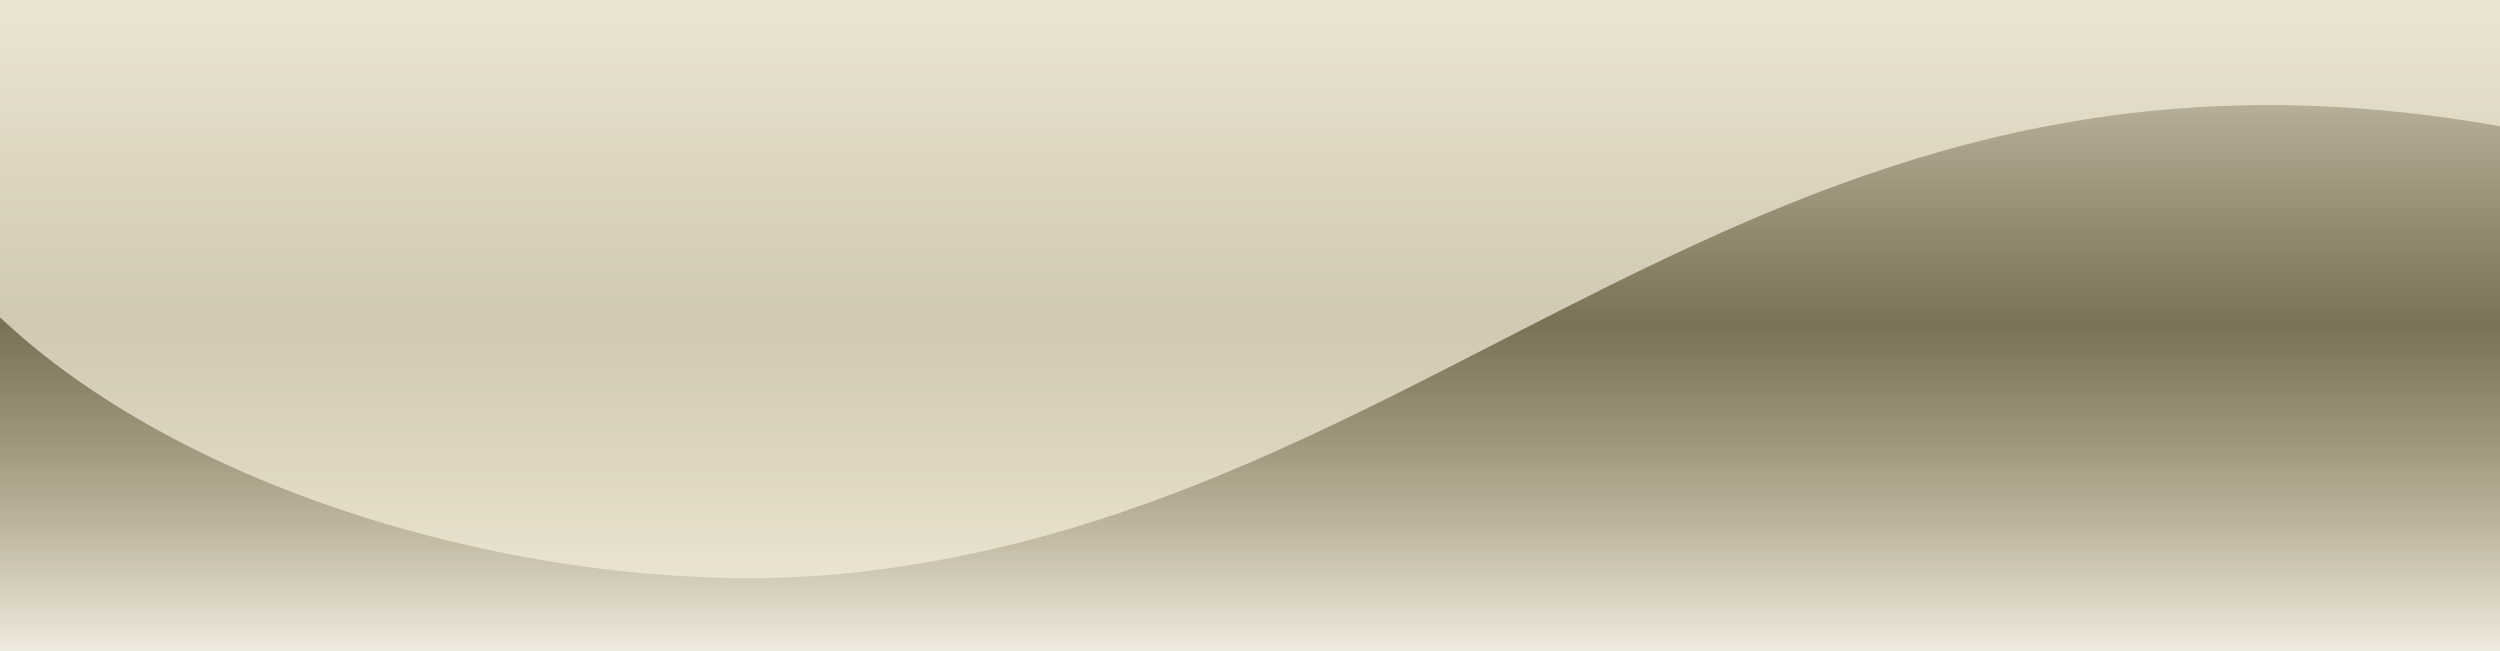<svg xmlns="http://www.w3.org/2000/svg" width="1920" height="500" viewBox="0 0 1920 500" fill="none"><rect x="0" y="0" width="1920" height="500" fill="#333333" stroke="none"/><g clip-path="url(#clip0_207_3535)"><rect y="-1" width="1920" height="501" fill="url(#paint0_linear_207_3535)"></rect><path opacity="0.7" d="M646.882 440.621C432.577 461.585 130.082 384.515 -20.818 222.878C-20.818 209.519 -40.849 -375.581 -8.799 -398.291C23.251 -421 1752.59 -421 2013 -421C2273.4 -421 2083.33 135.565 2013 117.346C1378.68 -46.963 1140.98 392.286 646.882 440.621Z" fill="#F6EEDB"></path></g><defs><linearGradient id="paint0_linear_207_3535" x1="960" y1="-1" x2="960" y2="500" gradientUnits="userSpaceOnUse"><stop stop-color="#D6D1C5"></stop><stop offset="0.5" stop-color="#C2B17C" stop-opacity="0.5"></stop><stop offset="1" stop-color="#F0EBDF"></stop></linearGradient><clipPath id="clip0_207_3535"><rect width="1920" height="500" fill="white"></rect></clipPath></defs></svg>